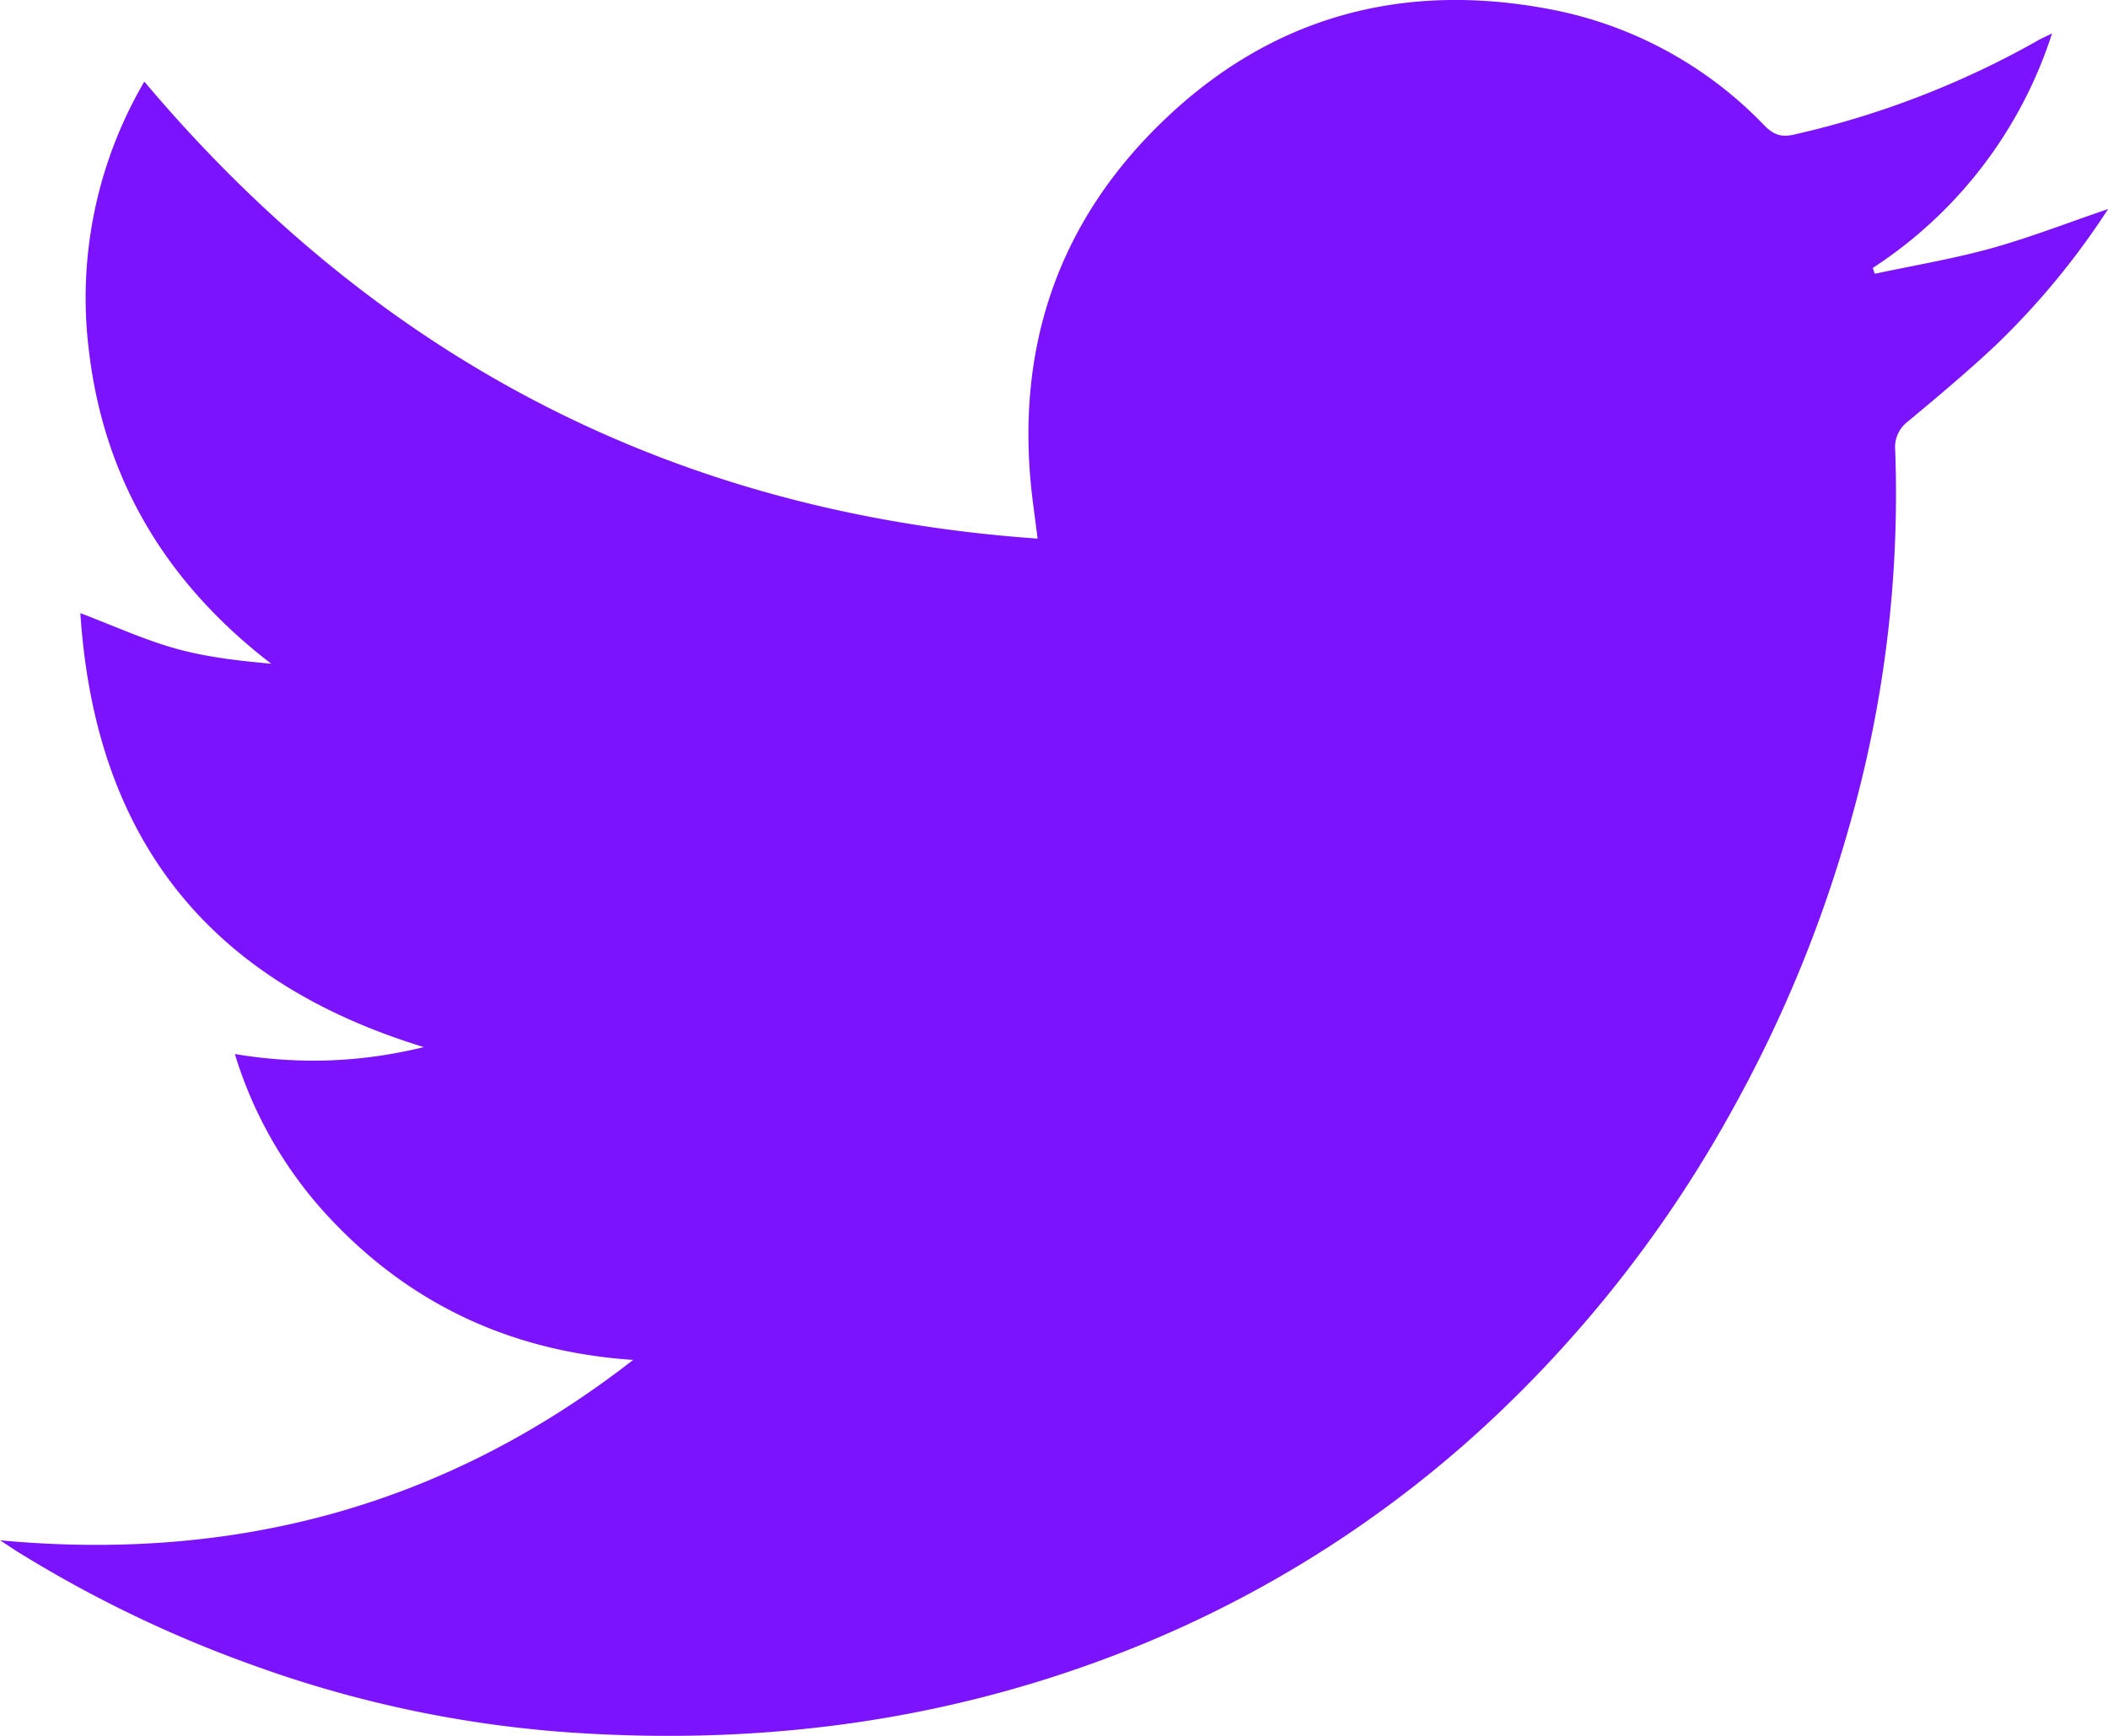 <svg width="17" height="14" xmlns="http://www.w3.org/2000/svg"><path d="M5.105 10.968c-.947-.064-1.755-.424-2.411-1.107a3.367 3.367 0 0 1-.8-1.36c.516.085 1.008.07 1.524-.056-1.734-.53-2.651-1.679-2.77-3.5.276.105.516.215.766.285.249.07.509.099.773.123C1.35 4.71.843 3.88.718 2.836A3.451 3.451 0 0 1 1.164.658c1.89 2.242 4.275 3.48 7.204 3.686l-.039-.299c-.154-1.218.196-2.264 1.084-3.101.875-.825 1.926-1.092 3.09-.869a3.227 3.227 0 0 1 1.725.936c.07.071.131.099.237.075A7.227 7.227 0 0 0 16.43.329c.027-.016.056-.028.119-.06a3.552 3.552 0 0 1-1.446 1.892l.016.047c.314-.067.632-.12.942-.206.312-.087.616-.206.94-.316a6.183 6.183 0 0 1-.903 1.095c-.228.215-.47.417-.71.617a.26.26 0 0 0-.104.235 9.72 9.72 0 0 1-.36 2.994c-.23.828-.557 1.618-.978 2.368a10.084 10.084 0 0 1-1.804 2.348 9.303 9.303 0 0 1-3.258 2.046c-1.414.523-2.873.69-4.366.578a9.41 9.41 0 0 1-2.47-.534 9.98 9.98 0 0 1-1.887-.906c-.041-.025-.082-.053-.16-.104 1.916.178 3.608-.289 5.105-1.455z" fill="#7C13FE" fill-rule="evenodd"/></svg>